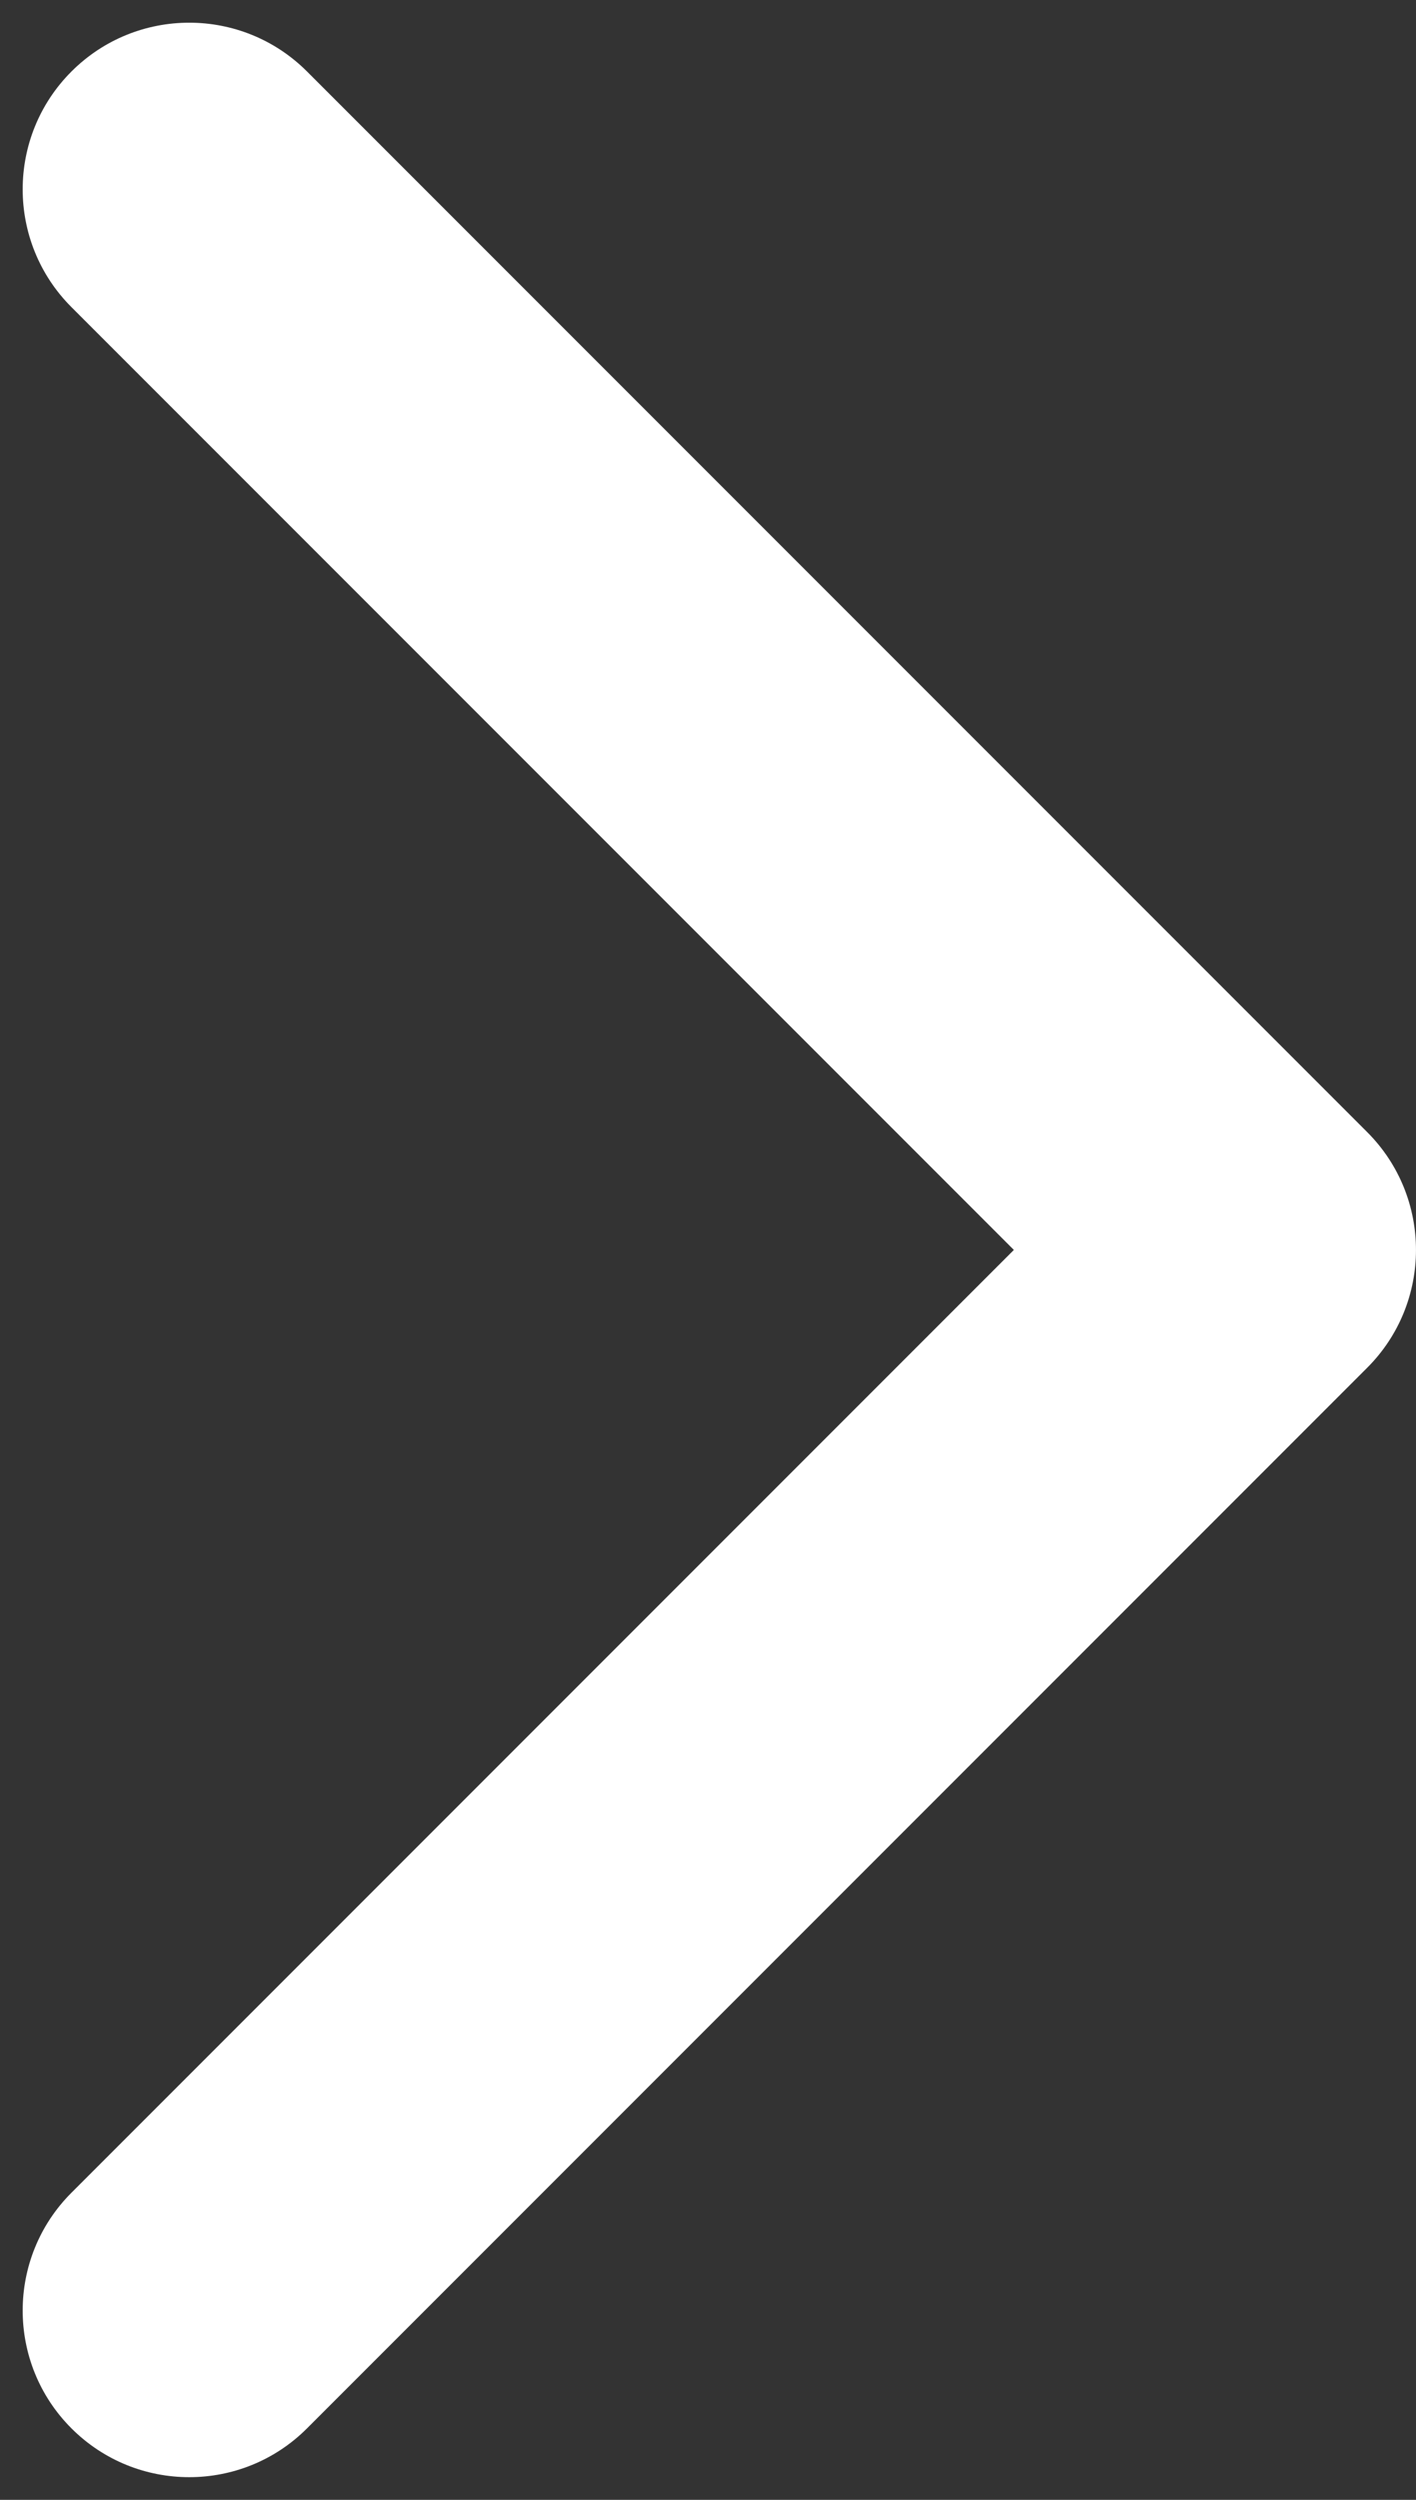 <svg width="17" height="30" viewBox="0 0 17 30" fill="none" xmlns="http://www.w3.org/2000/svg">
<rect x="0" y="0" width="17" height="30" fill="#333333" stroke="none"/>
<path d="M16.414 13.586C17.195 14.367 17.195 15.633 16.414 16.414L3.686 29.142C2.905 29.923 1.639 29.923 0.858 29.142C0.077 28.361 0.077 27.095 0.858 26.314L12.172 15L0.858 3.686C0.077 2.905 0.077 1.639 0.858 0.858C1.639 0.077 2.905 0.077 3.686 0.858L16.414 13.586Z" fill="white"/>
</svg>
